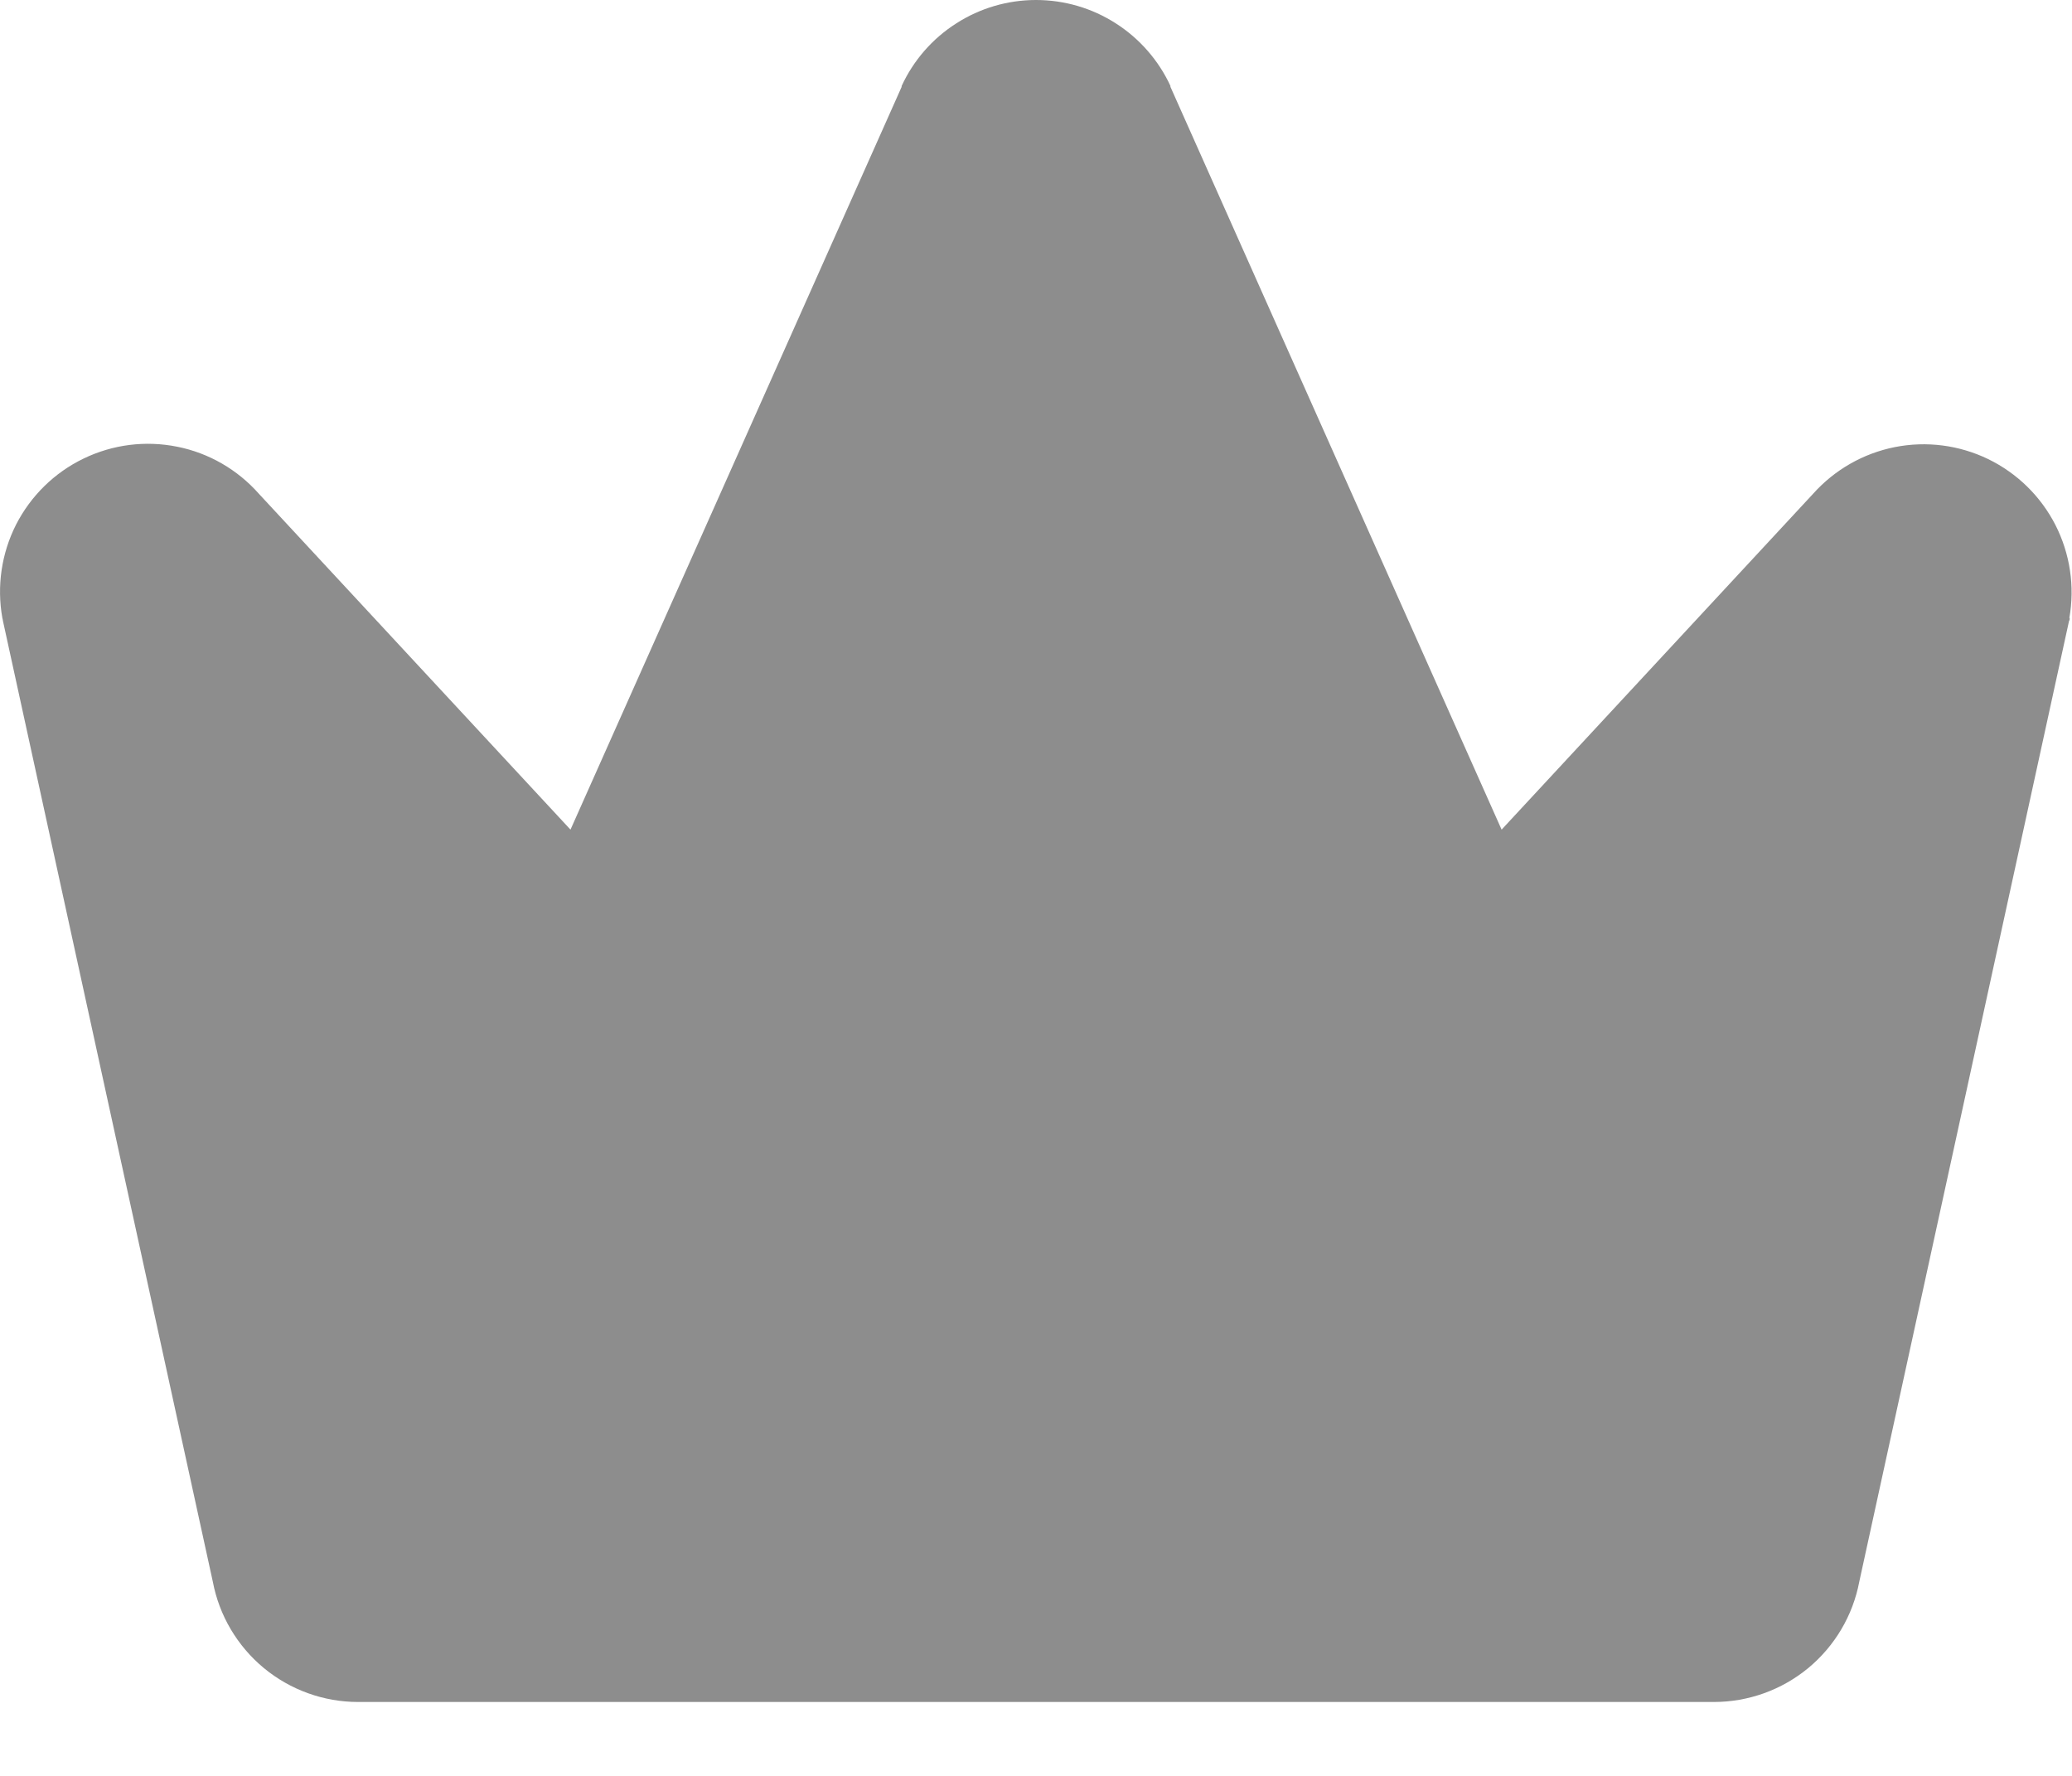 <?xml version="1.0" encoding="UTF-8"?> <svg xmlns="http://www.w3.org/2000/svg" width="21" height="18" viewBox="0 0 21 18" fill="none"><path d="M20.977 6.264C20.977 6.275 20.977 6.284 20.97 6.294L18.844 16.032C18.779 16.375 18.596 16.684 18.327 16.907C18.058 17.129 17.72 17.251 17.37 17.251H3.629C3.281 17.251 2.943 17.129 2.674 16.907C2.405 16.684 2.222 16.375 2.157 16.032L0.03 6.294C0.03 6.284 0.026 6.275 0.024 6.264C-0.034 5.942 0.015 5.609 0.163 5.317C0.312 5.026 0.552 4.79 0.847 4.648C1.142 4.505 1.475 4.463 1.797 4.528C2.118 4.592 2.409 4.761 2.625 5.006L5.782 8.409L9.138 0.881C9.138 0.878 9.138 0.875 9.138 0.872C9.258 0.612 9.45 0.391 9.692 0.237C9.933 0.082 10.214 0 10.5 0C10.787 0 11.068 0.082 11.309 0.237C11.55 0.391 11.743 0.612 11.863 0.872C11.862 0.875 11.862 0.878 11.863 0.881L15.219 8.409L18.375 5.006C18.593 4.762 18.883 4.596 19.203 4.532C19.524 4.468 19.856 4.511 20.15 4.653C20.444 4.796 20.683 5.03 20.832 5.321C20.98 5.612 21.03 5.943 20.973 6.264H20.977Z" fill="#8D8D8D"></path></svg> 